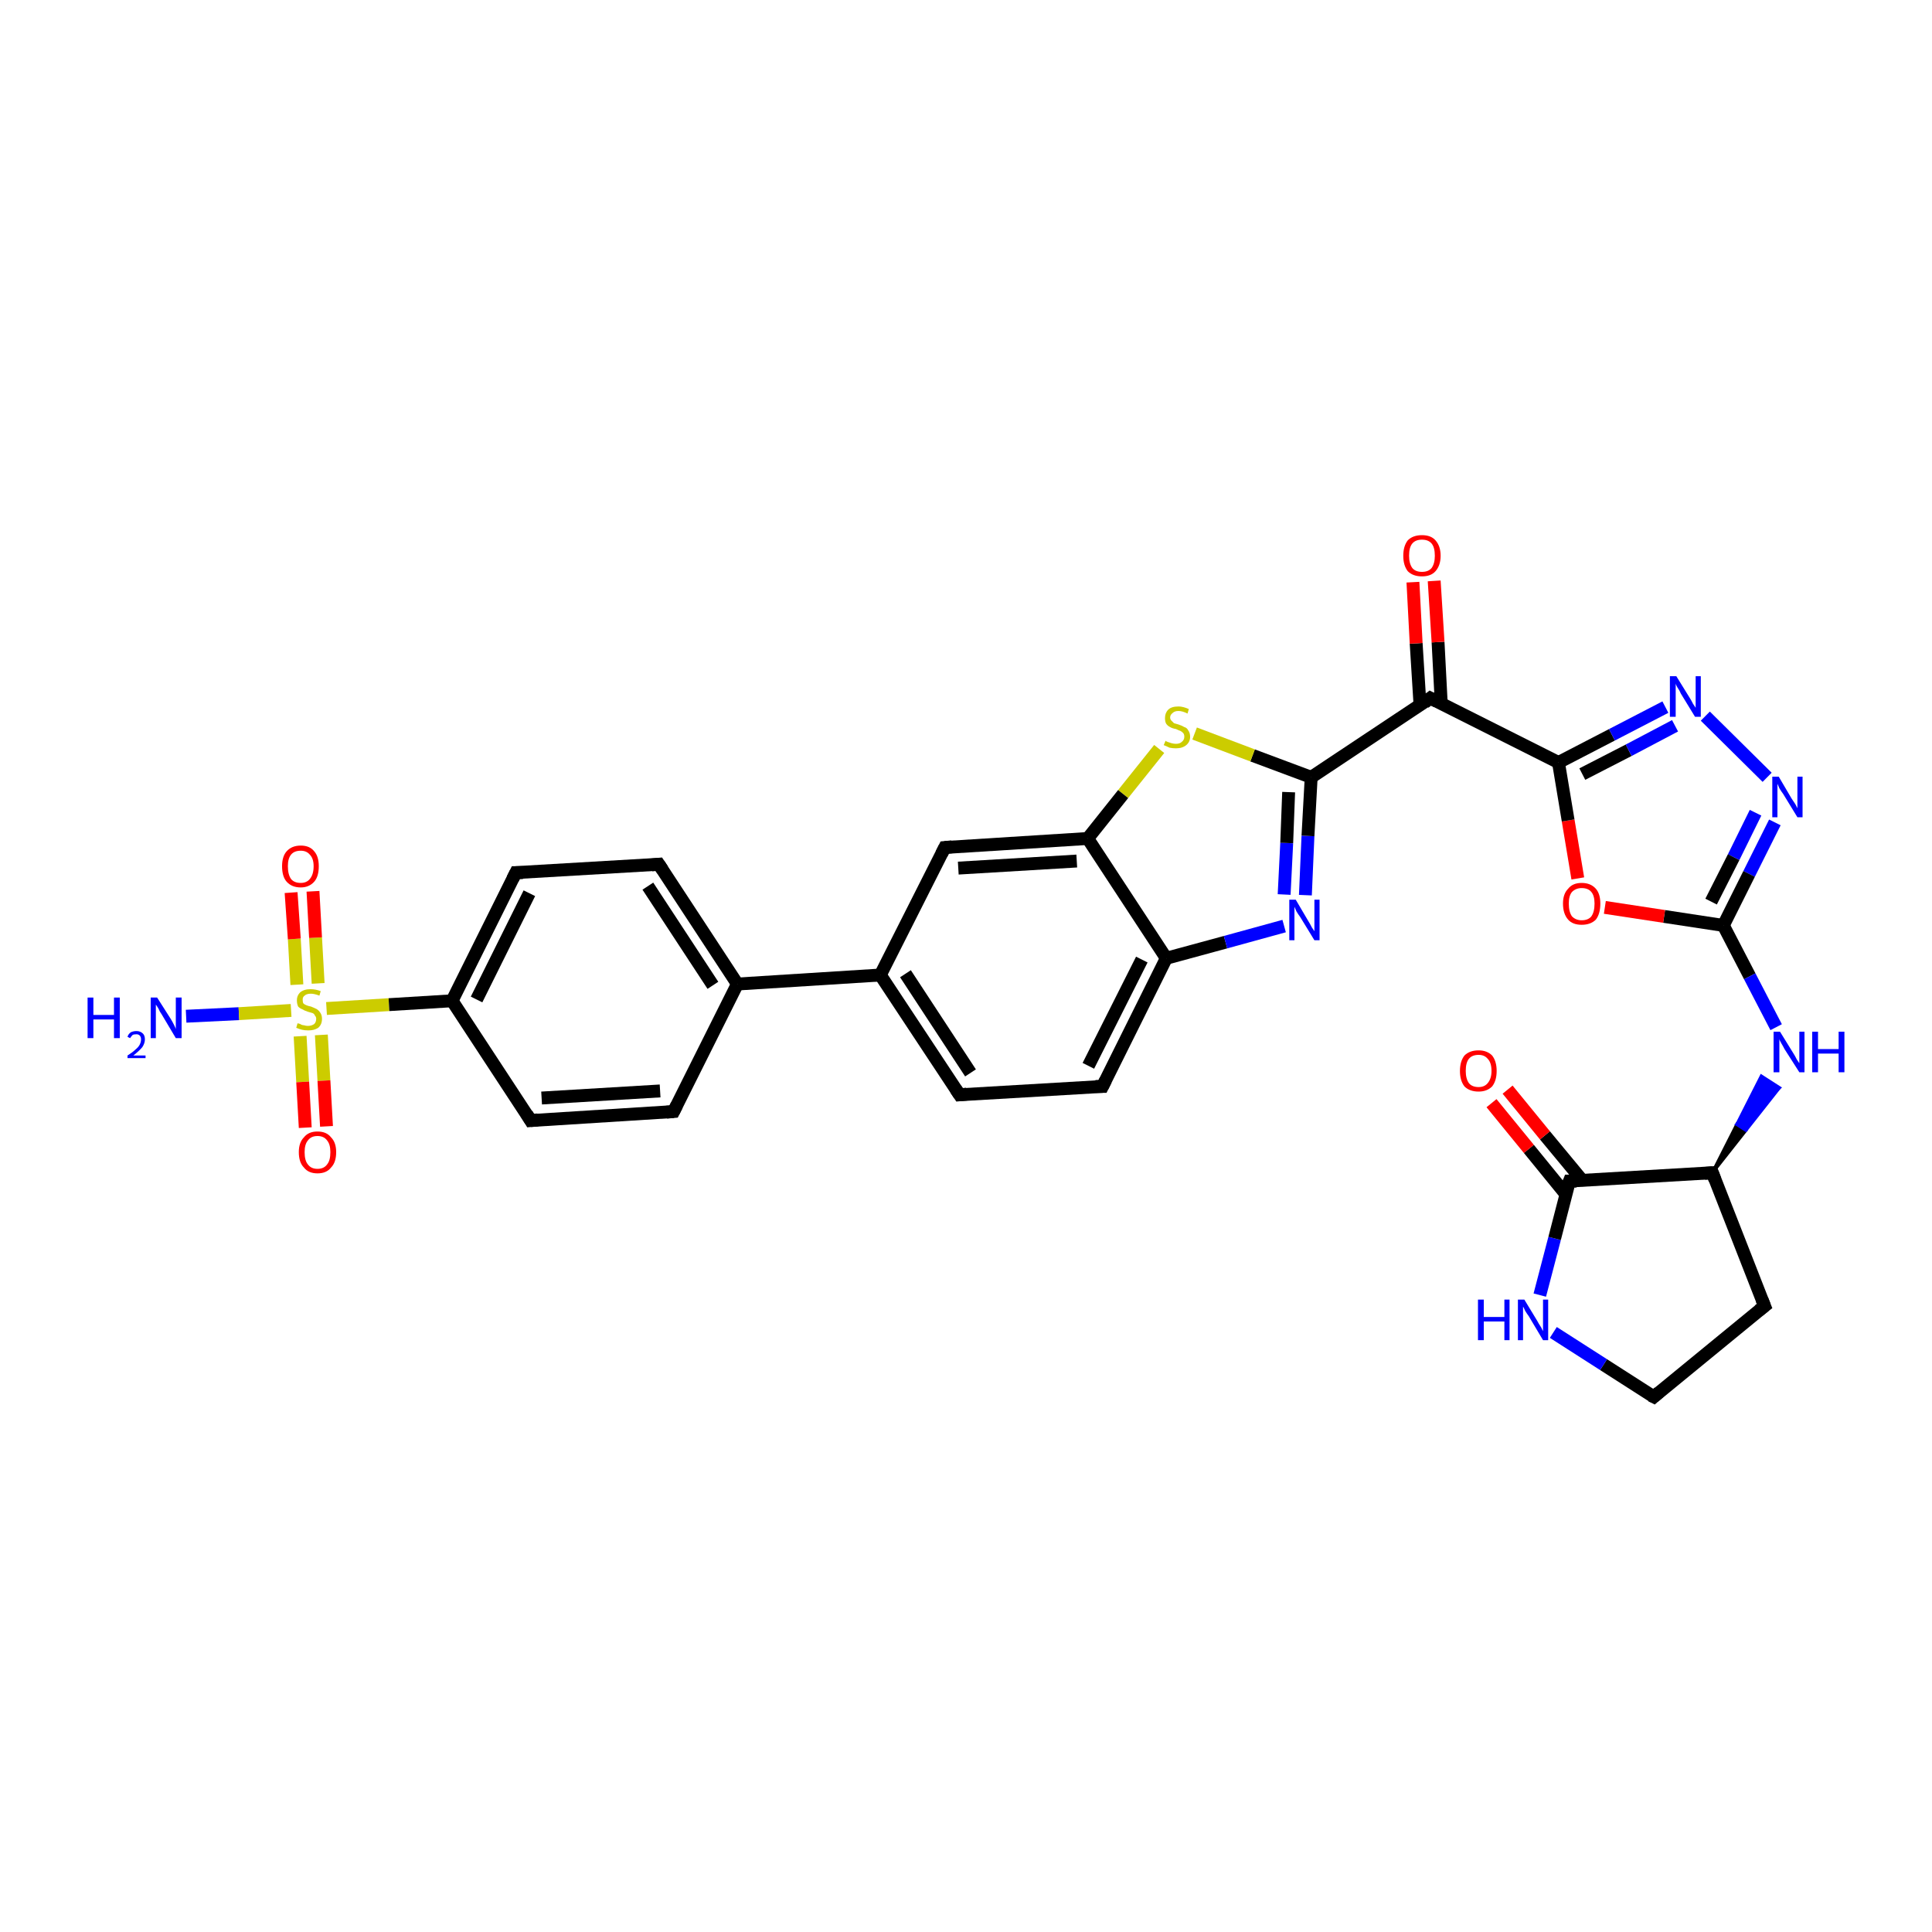 <?xml version='1.0' encoding='iso-8859-1'?>
<svg version='1.1' baseProfile='full'
              xmlns='http://www.w3.org/2000/svg'
                      xmlns:rdkit='http://www.rdkit.org/xml'
                      xmlns:xlink='http://www.w3.org/1999/xlink'
                  xml:space='preserve'
width='300px' height='300px' viewBox='0 0 300 300'>
<!-- END OF HEADER -->
<rect style='opacity:1.0;fill:#FFFFFF;stroke:none' width='300.0' height='300.0' x='0.0' y='0.0'> </rect>
<path class='bond-0 atom-0 atom-1' d='M 28.9,157.8 L 37.1,157.4' style='fill:none;fill-rule:evenodd;stroke:#0000FF;stroke-width:2.0px;stroke-linecap:butt;stroke-linejoin:miter;stroke-opacity:1' />
<path class='bond-0 atom-0 atom-1' d='M 37.1,157.4 L 45.2,156.9' style='fill:none;fill-rule:evenodd;stroke:#CCCC00;stroke-width:2.0px;stroke-linecap:butt;stroke-linejoin:miter;stroke-opacity:1' />
<path class='bond-1 atom-1 atom-2' d='M 49.4,152.7 L 49.0,145.6' style='fill:none;fill-rule:evenodd;stroke:#CCCC00;stroke-width:2.0px;stroke-linecap:butt;stroke-linejoin:miter;stroke-opacity:1' />
<path class='bond-1 atom-1 atom-2' d='M 49.0,145.6 L 48.6,138.4' style='fill:none;fill-rule:evenodd;stroke:#FF0000;stroke-width:2.0px;stroke-linecap:butt;stroke-linejoin:miter;stroke-opacity:1' />
<path class='bond-1 atom-1 atom-2' d='M 46.1,152.9 L 45.7,145.8' style='fill:none;fill-rule:evenodd;stroke:#CCCC00;stroke-width:2.0px;stroke-linecap:butt;stroke-linejoin:miter;stroke-opacity:1' />
<path class='bond-1 atom-1 atom-2' d='M 45.7,145.8 L 45.2,138.6' style='fill:none;fill-rule:evenodd;stroke:#FF0000;stroke-width:2.0px;stroke-linecap:butt;stroke-linejoin:miter;stroke-opacity:1' />
<path class='bond-2 atom-1 atom-3' d='M 46.6,160.9 L 47.0,168.0' style='fill:none;fill-rule:evenodd;stroke:#CCCC00;stroke-width:2.0px;stroke-linecap:butt;stroke-linejoin:miter;stroke-opacity:1' />
<path class='bond-2 atom-1 atom-3' d='M 47.0,168.0 L 47.4,175.1' style='fill:none;fill-rule:evenodd;stroke:#FF0000;stroke-width:2.0px;stroke-linecap:butt;stroke-linejoin:miter;stroke-opacity:1' />
<path class='bond-2 atom-1 atom-3' d='M 49.9,160.7 L 50.3,167.8' style='fill:none;fill-rule:evenodd;stroke:#CCCC00;stroke-width:2.0px;stroke-linecap:butt;stroke-linejoin:miter;stroke-opacity:1' />
<path class='bond-2 atom-1 atom-3' d='M 50.3,167.8 L 50.7,174.9' style='fill:none;fill-rule:evenodd;stroke:#FF0000;stroke-width:2.0px;stroke-linecap:butt;stroke-linejoin:miter;stroke-opacity:1' />
<path class='bond-3 atom-1 atom-4' d='M 50.7,156.6 L 60.4,156.0' style='fill:none;fill-rule:evenodd;stroke:#CCCC00;stroke-width:2.0px;stroke-linecap:butt;stroke-linejoin:miter;stroke-opacity:1' />
<path class='bond-3 atom-1 atom-4' d='M 60.4,156.0 L 70.2,155.4' style='fill:none;fill-rule:evenodd;stroke:#000000;stroke-width:2.0px;stroke-linecap:butt;stroke-linejoin:miter;stroke-opacity:1' />
<path class='bond-4 atom-4 atom-5' d='M 70.2,155.4 L 80.1,135.5' style='fill:none;fill-rule:evenodd;stroke:#000000;stroke-width:2.0px;stroke-linecap:butt;stroke-linejoin:miter;stroke-opacity:1' />
<path class='bond-4 atom-4 atom-5' d='M 74.0,155.2 L 82.2,138.7' style='fill:none;fill-rule:evenodd;stroke:#000000;stroke-width:2.0px;stroke-linecap:butt;stroke-linejoin:miter;stroke-opacity:1' />
<path class='bond-5 atom-5 atom-6' d='M 80.1,135.5 L 102.3,134.2' style='fill:none;fill-rule:evenodd;stroke:#000000;stroke-width:2.0px;stroke-linecap:butt;stroke-linejoin:miter;stroke-opacity:1' />
<path class='bond-6 atom-6 atom-7' d='M 102.3,134.2 L 114.5,152.8' style='fill:none;fill-rule:evenodd;stroke:#000000;stroke-width:2.0px;stroke-linecap:butt;stroke-linejoin:miter;stroke-opacity:1' />
<path class='bond-6 atom-6 atom-7' d='M 100.6,137.6 L 110.7,153.0' style='fill:none;fill-rule:evenodd;stroke:#000000;stroke-width:2.0px;stroke-linecap:butt;stroke-linejoin:miter;stroke-opacity:1' />
<path class='bond-7 atom-7 atom-8' d='M 114.5,152.8 L 104.6,172.6' style='fill:none;fill-rule:evenodd;stroke:#000000;stroke-width:2.0px;stroke-linecap:butt;stroke-linejoin:miter;stroke-opacity:1' />
<path class='bond-8 atom-8 atom-9' d='M 104.6,172.6 L 82.4,174.0' style='fill:none;fill-rule:evenodd;stroke:#000000;stroke-width:2.0px;stroke-linecap:butt;stroke-linejoin:miter;stroke-opacity:1' />
<path class='bond-8 atom-8 atom-9' d='M 102.5,169.4 L 84.1,170.5' style='fill:none;fill-rule:evenodd;stroke:#000000;stroke-width:2.0px;stroke-linecap:butt;stroke-linejoin:miter;stroke-opacity:1' />
<path class='bond-9 atom-7 atom-10' d='M 114.5,152.8 L 136.7,151.4' style='fill:none;fill-rule:evenodd;stroke:#000000;stroke-width:2.0px;stroke-linecap:butt;stroke-linejoin:miter;stroke-opacity:1' />
<path class='bond-10 atom-10 atom-11' d='M 136.7,151.4 L 149.0,170.0' style='fill:none;fill-rule:evenodd;stroke:#000000;stroke-width:2.0px;stroke-linecap:butt;stroke-linejoin:miter;stroke-opacity:1' />
<path class='bond-10 atom-10 atom-11' d='M 140.6,151.2 L 150.7,166.6' style='fill:none;fill-rule:evenodd;stroke:#000000;stroke-width:2.0px;stroke-linecap:butt;stroke-linejoin:miter;stroke-opacity:1' />
<path class='bond-11 atom-11 atom-12' d='M 149.0,170.0 L 171.2,168.7' style='fill:none;fill-rule:evenodd;stroke:#000000;stroke-width:2.0px;stroke-linecap:butt;stroke-linejoin:miter;stroke-opacity:1' />
<path class='bond-12 atom-12 atom-13' d='M 171.2,168.7 L 181.1,148.8' style='fill:none;fill-rule:evenodd;stroke:#000000;stroke-width:2.0px;stroke-linecap:butt;stroke-linejoin:miter;stroke-opacity:1' />
<path class='bond-12 atom-12 atom-13' d='M 169.0,165.5 L 177.3,149.0' style='fill:none;fill-rule:evenodd;stroke:#000000;stroke-width:2.0px;stroke-linecap:butt;stroke-linejoin:miter;stroke-opacity:1' />
<path class='bond-13 atom-13 atom-14' d='M 181.1,148.8 L 190.3,146.3' style='fill:none;fill-rule:evenodd;stroke:#000000;stroke-width:2.0px;stroke-linecap:butt;stroke-linejoin:miter;stroke-opacity:1' />
<path class='bond-13 atom-13 atom-14' d='M 190.3,146.3 L 199.4,143.8' style='fill:none;fill-rule:evenodd;stroke:#0000FF;stroke-width:2.0px;stroke-linecap:butt;stroke-linejoin:miter;stroke-opacity:1' />
<path class='bond-14 atom-14 atom-15' d='M 202.7,139.0 L 203.1,129.8' style='fill:none;fill-rule:evenodd;stroke:#0000FF;stroke-width:2.0px;stroke-linecap:butt;stroke-linejoin:miter;stroke-opacity:1' />
<path class='bond-14 atom-14 atom-15' d='M 203.1,129.8 L 203.6,120.7' style='fill:none;fill-rule:evenodd;stroke:#000000;stroke-width:2.0px;stroke-linecap:butt;stroke-linejoin:miter;stroke-opacity:1' />
<path class='bond-14 atom-14 atom-15' d='M 199.4,138.9 L 199.8,130.9' style='fill:none;fill-rule:evenodd;stroke:#0000FF;stroke-width:2.0px;stroke-linecap:butt;stroke-linejoin:miter;stroke-opacity:1' />
<path class='bond-14 atom-14 atom-15' d='M 199.8,130.9 L 200.1,123.0' style='fill:none;fill-rule:evenodd;stroke:#000000;stroke-width:2.0px;stroke-linecap:butt;stroke-linejoin:miter;stroke-opacity:1' />
<path class='bond-15 atom-15 atom-16' d='M 203.6,120.7 L 194.5,117.3' style='fill:none;fill-rule:evenodd;stroke:#000000;stroke-width:2.0px;stroke-linecap:butt;stroke-linejoin:miter;stroke-opacity:1' />
<path class='bond-15 atom-15 atom-16' d='M 194.5,117.3 L 185.5,113.9' style='fill:none;fill-rule:evenodd;stroke:#CCCC00;stroke-width:2.0px;stroke-linecap:butt;stroke-linejoin:miter;stroke-opacity:1' />
<path class='bond-16 atom-16 atom-17' d='M 180.0,116.3 L 174.4,123.3' style='fill:none;fill-rule:evenodd;stroke:#CCCC00;stroke-width:2.0px;stroke-linecap:butt;stroke-linejoin:miter;stroke-opacity:1' />
<path class='bond-16 atom-16 atom-17' d='M 174.4,123.3 L 168.9,130.2' style='fill:none;fill-rule:evenodd;stroke:#000000;stroke-width:2.0px;stroke-linecap:butt;stroke-linejoin:miter;stroke-opacity:1' />
<path class='bond-17 atom-17 atom-18' d='M 168.9,130.2 L 146.7,131.6' style='fill:none;fill-rule:evenodd;stroke:#000000;stroke-width:2.0px;stroke-linecap:butt;stroke-linejoin:miter;stroke-opacity:1' />
<path class='bond-17 atom-17 atom-18' d='M 167.2,133.7 L 148.8,134.8' style='fill:none;fill-rule:evenodd;stroke:#000000;stroke-width:2.0px;stroke-linecap:butt;stroke-linejoin:miter;stroke-opacity:1' />
<path class='bond-18 atom-15 atom-19' d='M 203.6,120.7 L 222.1,108.4' style='fill:none;fill-rule:evenodd;stroke:#000000;stroke-width:2.0px;stroke-linecap:butt;stroke-linejoin:miter;stroke-opacity:1' />
<path class='bond-19 atom-19 atom-20' d='M 223.8,109.3 L 223.3,99.7' style='fill:none;fill-rule:evenodd;stroke:#000000;stroke-width:2.0px;stroke-linecap:butt;stroke-linejoin:miter;stroke-opacity:1' />
<path class='bond-19 atom-19 atom-20' d='M 223.3,99.7 L 222.7,90.2' style='fill:none;fill-rule:evenodd;stroke:#FF0000;stroke-width:2.0px;stroke-linecap:butt;stroke-linejoin:miter;stroke-opacity:1' />
<path class='bond-19 atom-19 atom-20' d='M 220.5,109.5 L 219.9,99.9' style='fill:none;fill-rule:evenodd;stroke:#000000;stroke-width:2.0px;stroke-linecap:butt;stroke-linejoin:miter;stroke-opacity:1' />
<path class='bond-19 atom-19 atom-20' d='M 219.9,99.9 L 219.4,90.4' style='fill:none;fill-rule:evenodd;stroke:#FF0000;stroke-width:2.0px;stroke-linecap:butt;stroke-linejoin:miter;stroke-opacity:1' />
<path class='bond-20 atom-19 atom-21' d='M 222.1,108.4 L 242.0,118.4' style='fill:none;fill-rule:evenodd;stroke:#000000;stroke-width:2.0px;stroke-linecap:butt;stroke-linejoin:miter;stroke-opacity:1' />
<path class='bond-21 atom-21 atom-22' d='M 242.0,118.4 L 250.3,114.1' style='fill:none;fill-rule:evenodd;stroke:#000000;stroke-width:2.0px;stroke-linecap:butt;stroke-linejoin:miter;stroke-opacity:1' />
<path class='bond-21 atom-21 atom-22' d='M 250.3,114.1 L 258.6,109.8' style='fill:none;fill-rule:evenodd;stroke:#0000FF;stroke-width:2.0px;stroke-linecap:butt;stroke-linejoin:miter;stroke-opacity:1' />
<path class='bond-21 atom-21 atom-22' d='M 245.7,120.2 L 252.9,116.5' style='fill:none;fill-rule:evenodd;stroke:#000000;stroke-width:2.0px;stroke-linecap:butt;stroke-linejoin:miter;stroke-opacity:1' />
<path class='bond-21 atom-21 atom-22' d='M 252.9,116.5 L 260.1,112.7' style='fill:none;fill-rule:evenodd;stroke:#0000FF;stroke-width:2.0px;stroke-linecap:butt;stroke-linejoin:miter;stroke-opacity:1' />
<path class='bond-22 atom-22 atom-23' d='M 264.8,111.2 L 274.4,120.7' style='fill:none;fill-rule:evenodd;stroke:#0000FF;stroke-width:2.0px;stroke-linecap:butt;stroke-linejoin:miter;stroke-opacity:1' />
<path class='bond-23 atom-23 atom-24' d='M 275.6,127.7 L 271.6,135.7' style='fill:none;fill-rule:evenodd;stroke:#0000FF;stroke-width:2.0px;stroke-linecap:butt;stroke-linejoin:miter;stroke-opacity:1' />
<path class='bond-23 atom-23 atom-24' d='M 271.6,135.7 L 267.6,143.7' style='fill:none;fill-rule:evenodd;stroke:#000000;stroke-width:2.0px;stroke-linecap:butt;stroke-linejoin:miter;stroke-opacity:1' />
<path class='bond-23 atom-23 atom-24' d='M 272.6,126.2 L 269.2,133.1' style='fill:none;fill-rule:evenodd;stroke:#0000FF;stroke-width:2.0px;stroke-linecap:butt;stroke-linejoin:miter;stroke-opacity:1' />
<path class='bond-23 atom-23 atom-24' d='M 269.2,133.1 L 265.7,140.0' style='fill:none;fill-rule:evenodd;stroke:#000000;stroke-width:2.0px;stroke-linecap:butt;stroke-linejoin:miter;stroke-opacity:1' />
<path class='bond-24 atom-24 atom-25' d='M 267.6,143.7 L 271.7,151.6' style='fill:none;fill-rule:evenodd;stroke:#000000;stroke-width:2.0px;stroke-linecap:butt;stroke-linejoin:miter;stroke-opacity:1' />
<path class='bond-24 atom-24 atom-25' d='M 271.7,151.6 L 275.8,159.5' style='fill:none;fill-rule:evenodd;stroke:#0000FF;stroke-width:2.0px;stroke-linecap:butt;stroke-linejoin:miter;stroke-opacity:1' />
<path class='bond-25 atom-26 atom-25' d='M 265.9,182.1 L 269.7,174.6 L 271.1,175.5 Z' style='fill:#000000;fill-rule:evenodd;fill-opacity:1;stroke:#000000;stroke-width:0.5px;stroke-linecap:butt;stroke-linejoin:miter;stroke-opacity:1;' />
<path class='bond-25 atom-26 atom-25' d='M 269.7,174.6 L 276.3,168.9 L 273.5,167.1 Z' style='fill:#0000FF;fill-rule:evenodd;fill-opacity:1;stroke:#0000FF;stroke-width:0.5px;stroke-linecap:butt;stroke-linejoin:miter;stroke-opacity:1;' />
<path class='bond-25 atom-26 atom-25' d='M 269.7,174.6 L 271.1,175.5 L 276.3,168.9 Z' style='fill:#0000FF;fill-rule:evenodd;fill-opacity:1;stroke:#0000FF;stroke-width:0.5px;stroke-linecap:butt;stroke-linejoin:miter;stroke-opacity:1;' />
<path class='bond-26 atom-26 atom-27' d='M 265.9,182.1 L 274.0,202.8' style='fill:none;fill-rule:evenodd;stroke:#000000;stroke-width:2.0px;stroke-linecap:butt;stroke-linejoin:miter;stroke-opacity:1' />
<path class='bond-27 atom-27 atom-28' d='M 274.0,202.8 L 256.8,216.9' style='fill:none;fill-rule:evenodd;stroke:#000000;stroke-width:2.0px;stroke-linecap:butt;stroke-linejoin:miter;stroke-opacity:1' />
<path class='bond-28 atom-28 atom-29' d='M 256.8,216.9 L 249.0,211.9' style='fill:none;fill-rule:evenodd;stroke:#000000;stroke-width:2.0px;stroke-linecap:butt;stroke-linejoin:miter;stroke-opacity:1' />
<path class='bond-28 atom-28 atom-29' d='M 249.0,211.9 L 241.2,206.9' style='fill:none;fill-rule:evenodd;stroke:#0000FF;stroke-width:2.0px;stroke-linecap:butt;stroke-linejoin:miter;stroke-opacity:1' />
<path class='bond-29 atom-29 atom-30' d='M 239.1,201.1 L 241.4,192.3' style='fill:none;fill-rule:evenodd;stroke:#0000FF;stroke-width:2.0px;stroke-linecap:butt;stroke-linejoin:miter;stroke-opacity:1' />
<path class='bond-29 atom-29 atom-30' d='M 241.4,192.3 L 243.7,183.4' style='fill:none;fill-rule:evenodd;stroke:#000000;stroke-width:2.0px;stroke-linecap:butt;stroke-linejoin:miter;stroke-opacity:1' />
<path class='bond-30 atom-30 atom-31' d='M 245.7,183.3 L 239.9,176.3' style='fill:none;fill-rule:evenodd;stroke:#000000;stroke-width:2.0px;stroke-linecap:butt;stroke-linejoin:miter;stroke-opacity:1' />
<path class='bond-30 atom-30 atom-31' d='M 239.9,176.3 L 234.1,169.2' style='fill:none;fill-rule:evenodd;stroke:#FF0000;stroke-width:2.0px;stroke-linecap:butt;stroke-linejoin:miter;stroke-opacity:1' />
<path class='bond-30 atom-30 atom-31' d='M 243.1,185.4 L 237.4,178.4' style='fill:none;fill-rule:evenodd;stroke:#000000;stroke-width:2.0px;stroke-linecap:butt;stroke-linejoin:miter;stroke-opacity:1' />
<path class='bond-30 atom-30 atom-31' d='M 237.4,178.4 L 231.6,171.3' style='fill:none;fill-rule:evenodd;stroke:#FF0000;stroke-width:2.0px;stroke-linecap:butt;stroke-linejoin:miter;stroke-opacity:1' />
<path class='bond-31 atom-24 atom-32' d='M 267.6,143.7 L 258.4,142.3' style='fill:none;fill-rule:evenodd;stroke:#000000;stroke-width:2.0px;stroke-linecap:butt;stroke-linejoin:miter;stroke-opacity:1' />
<path class='bond-31 atom-24 atom-32' d='M 258.4,142.3 L 249.2,140.9' style='fill:none;fill-rule:evenodd;stroke:#FF0000;stroke-width:2.0px;stroke-linecap:butt;stroke-linejoin:miter;stroke-opacity:1' />
<path class='bond-32 atom-9 atom-4' d='M 82.4,174.0 L 70.2,155.4' style='fill:none;fill-rule:evenodd;stroke:#000000;stroke-width:2.0px;stroke-linecap:butt;stroke-linejoin:miter;stroke-opacity:1' />
<path class='bond-33 atom-18 atom-10' d='M 146.7,131.6 L 136.7,151.4' style='fill:none;fill-rule:evenodd;stroke:#000000;stroke-width:2.0px;stroke-linecap:butt;stroke-linejoin:miter;stroke-opacity:1' />
<path class='bond-34 atom-32 atom-21' d='M 245.0,136.4 L 243.5,127.4' style='fill:none;fill-rule:evenodd;stroke:#FF0000;stroke-width:2.0px;stroke-linecap:butt;stroke-linejoin:miter;stroke-opacity:1' />
<path class='bond-34 atom-32 atom-21' d='M 243.5,127.4 L 242.0,118.4' style='fill:none;fill-rule:evenodd;stroke:#000000;stroke-width:2.0px;stroke-linecap:butt;stroke-linejoin:miter;stroke-opacity:1' />
<path class='bond-35 atom-17 atom-13' d='M 168.9,130.2 L 181.1,148.8' style='fill:none;fill-rule:evenodd;stroke:#000000;stroke-width:2.0px;stroke-linecap:butt;stroke-linejoin:miter;stroke-opacity:1' />
<path class='bond-36 atom-30 atom-26' d='M 243.7,183.4 L 265.9,182.1' style='fill:none;fill-rule:evenodd;stroke:#000000;stroke-width:2.0px;stroke-linecap:butt;stroke-linejoin:miter;stroke-opacity:1' />
<path d='M 79.6,136.5 L 80.1,135.5 L 81.2,135.5' style='fill:none;stroke:#000000;stroke-width:2.0px;stroke-linecap:butt;stroke-linejoin:miter;stroke-opacity:1;' />
<path d='M 101.2,134.3 L 102.3,134.2 L 102.9,135.1' style='fill:none;stroke:#000000;stroke-width:2.0px;stroke-linecap:butt;stroke-linejoin:miter;stroke-opacity:1;' />
<path d='M 105.1,171.6 L 104.6,172.6 L 103.5,172.7' style='fill:none;stroke:#000000;stroke-width:2.0px;stroke-linecap:butt;stroke-linejoin:miter;stroke-opacity:1;' />
<path d='M 83.5,173.9 L 82.4,174.0 L 81.8,173.0' style='fill:none;stroke:#000000;stroke-width:2.0px;stroke-linecap:butt;stroke-linejoin:miter;stroke-opacity:1;' />
<path d='M 148.4,169.1 L 149.0,170.0 L 150.1,169.9' style='fill:none;stroke:#000000;stroke-width:2.0px;stroke-linecap:butt;stroke-linejoin:miter;stroke-opacity:1;' />
<path d='M 170.1,168.7 L 171.2,168.7 L 171.7,167.7' style='fill:none;stroke:#000000;stroke-width:2.0px;stroke-linecap:butt;stroke-linejoin:miter;stroke-opacity:1;' />
<path d='M 147.8,131.5 L 146.7,131.6 L 146.2,132.6' style='fill:none;stroke:#000000;stroke-width:2.0px;stroke-linecap:butt;stroke-linejoin:miter;stroke-opacity:1;' />
<path d='M 221.2,109.1 L 222.1,108.4 L 223.1,108.9' style='fill:none;stroke:#000000;stroke-width:2.0px;stroke-linecap:butt;stroke-linejoin:miter;stroke-opacity:1;' />
<path d='M 266.3,183.2 L 265.9,182.1 L 264.7,182.2' style='fill:none;stroke:#000000;stroke-width:2.0px;stroke-linecap:butt;stroke-linejoin:miter;stroke-opacity:1;' />
<path d='M 273.6,201.8 L 274.0,202.8 L 273.1,203.5' style='fill:none;stroke:#000000;stroke-width:2.0px;stroke-linecap:butt;stroke-linejoin:miter;stroke-opacity:1;' />
<path d='M 257.6,216.2 L 256.8,216.9 L 256.4,216.7' style='fill:none;stroke:#000000;stroke-width:2.0px;stroke-linecap:butt;stroke-linejoin:miter;stroke-opacity:1;' />
<path d='M 243.5,183.9 L 243.7,183.4 L 244.8,183.4' style='fill:none;stroke:#000000;stroke-width:2.0px;stroke-linecap:butt;stroke-linejoin:miter;stroke-opacity:1;' />
<path class='atom-0' d='M 13.6 154.9
L 14.5 154.9
L 14.5 157.6
L 17.7 157.6
L 17.7 154.9
L 18.6 154.9
L 18.6 161.2
L 17.7 161.2
L 17.7 158.3
L 14.5 158.3
L 14.5 161.2
L 13.6 161.2
L 13.6 154.9
' fill='#0000FF'/>
<path class='atom-0' d='M 19.8 161.0
Q 19.9 160.6, 20.3 160.3
Q 20.7 160.1, 21.2 160.1
Q 21.8 160.1, 22.2 160.5
Q 22.5 160.8, 22.5 161.4
Q 22.5 162.0, 22.1 162.6
Q 21.6 163.2, 20.7 163.9
L 22.6 163.9
L 22.6 164.3
L 19.8 164.3
L 19.8 163.9
Q 20.6 163.4, 21.0 163.0
Q 21.5 162.6, 21.7 162.2
Q 21.9 161.8, 21.9 161.4
Q 21.9 161.0, 21.7 160.8
Q 21.5 160.6, 21.2 160.6
Q 20.8 160.6, 20.6 160.7
Q 20.4 160.9, 20.2 161.2
L 19.8 161.0
' fill='#0000FF'/>
<path class='atom-0' d='M 24.4 154.9
L 26.5 158.2
Q 26.7 158.5, 27.0 159.1
Q 27.3 159.7, 27.3 159.8
L 27.3 154.9
L 28.2 154.9
L 28.2 161.2
L 27.3 161.2
L 25.1 157.5
Q 24.8 157.1, 24.6 156.6
Q 24.3 156.1, 24.2 156.0
L 24.2 161.2
L 23.4 161.2
L 23.4 154.9
L 24.4 154.9
' fill='#0000FF'/>
<path class='atom-1' d='M 46.2 158.9
Q 46.3 158.9, 46.6 159.0
Q 46.9 159.2, 47.2 159.2
Q 47.5 159.3, 47.8 159.3
Q 48.4 159.3, 48.8 159.0
Q 49.1 158.7, 49.1 158.2
Q 49.1 157.9, 48.9 157.7
Q 48.8 157.4, 48.5 157.3
Q 48.2 157.2, 47.8 157.1
Q 47.2 156.9, 46.9 156.7
Q 46.6 156.6, 46.3 156.3
Q 46.1 155.9, 46.1 155.3
Q 46.1 154.6, 46.6 154.1
Q 47.2 153.6, 48.2 153.6
Q 49.0 153.6, 49.8 153.9
L 49.6 154.6
Q 48.8 154.3, 48.3 154.3
Q 47.6 154.3, 47.3 154.6
Q 47.0 154.8, 47.0 155.2
Q 47.0 155.6, 47.1 155.8
Q 47.3 156.0, 47.6 156.1
Q 47.8 156.2, 48.3 156.3
Q 48.8 156.5, 49.2 156.7
Q 49.5 156.9, 49.7 157.2
Q 50.0 157.6, 50.0 158.2
Q 50.0 159.1, 49.4 159.6
Q 48.8 160.0, 47.9 160.0
Q 47.3 160.0, 46.9 159.9
Q 46.5 159.8, 46.0 159.6
L 46.2 158.9
' fill='#CCCC00'/>
<path class='atom-2' d='M 43.8 134.5
Q 43.8 133.0, 44.5 132.2
Q 45.3 131.3, 46.7 131.3
Q 48.1 131.3, 48.8 132.2
Q 49.5 133.0, 49.5 134.5
Q 49.5 136.1, 48.8 136.9
Q 48.0 137.8, 46.7 137.8
Q 45.3 137.8, 44.5 136.9
Q 43.8 136.1, 43.8 134.5
M 46.7 137.1
Q 47.6 137.1, 48.1 136.5
Q 48.7 135.8, 48.7 134.5
Q 48.7 133.3, 48.1 132.7
Q 47.6 132.1, 46.7 132.1
Q 45.7 132.1, 45.2 132.7
Q 44.7 133.3, 44.7 134.5
Q 44.7 135.8, 45.2 136.5
Q 45.7 137.1, 46.7 137.1
' fill='#FF0000'/>
<path class='atom-3' d='M 46.4 178.9
Q 46.4 177.4, 47.2 176.6
Q 47.9 175.7, 49.3 175.7
Q 50.7 175.7, 51.4 176.6
Q 52.2 177.4, 52.2 178.9
Q 52.2 180.5, 51.4 181.3
Q 50.7 182.2, 49.3 182.2
Q 47.9 182.2, 47.2 181.3
Q 46.4 180.5, 46.4 178.9
M 49.3 181.5
Q 50.3 181.5, 50.8 180.8
Q 51.3 180.2, 51.3 178.9
Q 51.3 177.7, 50.8 177.1
Q 50.3 176.4, 49.3 176.4
Q 48.3 176.4, 47.8 177.1
Q 47.3 177.7, 47.3 178.9
Q 47.3 180.2, 47.8 180.8
Q 48.3 181.5, 49.3 181.5
' fill='#FF0000'/>
<path class='atom-14' d='M 201.2 139.7
L 203.2 143.1
Q 203.4 143.4, 203.7 144.0
Q 204.1 144.6, 204.1 144.6
L 204.1 139.7
L 204.9 139.7
L 204.9 146.0
L 204.1 146.0
L 201.9 142.4
Q 201.6 142.0, 201.3 141.5
Q 201.1 141.0, 201.0 140.8
L 201.0 146.0
L 200.2 146.0
L 200.2 139.7
L 201.2 139.7
' fill='#0000FF'/>
<path class='atom-16' d='M 181.0 115.0
Q 181.0 115.1, 181.3 115.2
Q 181.6 115.3, 181.9 115.4
Q 182.3 115.5, 182.6 115.5
Q 183.2 115.5, 183.5 115.2
Q 183.9 114.9, 183.9 114.4
Q 183.9 114.0, 183.7 113.8
Q 183.5 113.6, 183.3 113.5
Q 183.0 113.4, 182.6 113.2
Q 182.0 113.1, 181.7 112.9
Q 181.3 112.7, 181.1 112.4
Q 180.9 112.1, 180.9 111.5
Q 180.9 110.7, 181.4 110.2
Q 181.9 109.7, 183.0 109.7
Q 183.7 109.7, 184.6 110.1
L 184.4 110.8
Q 183.6 110.4, 183.0 110.4
Q 182.4 110.4, 182.1 110.7
Q 181.7 111.0, 181.7 111.4
Q 181.7 111.7, 181.9 111.9
Q 182.1 112.1, 182.3 112.3
Q 182.6 112.4, 183.0 112.5
Q 183.6 112.7, 183.9 112.9
Q 184.3 113.0, 184.5 113.4
Q 184.8 113.8, 184.8 114.4
Q 184.8 115.2, 184.2 115.7
Q 183.6 116.2, 182.6 116.2
Q 182.1 116.2, 181.6 116.1
Q 181.2 115.9, 180.7 115.7
L 181.0 115.0
' fill='#CCCC00'/>
<path class='atom-20' d='M 217.9 86.3
Q 217.9 84.8, 218.6 83.9
Q 219.4 83.1, 220.8 83.1
Q 222.2 83.1, 222.9 83.9
Q 223.7 84.8, 223.7 86.3
Q 223.7 87.8, 222.9 88.7
Q 222.2 89.5, 220.8 89.5
Q 219.4 89.5, 218.6 88.7
Q 217.9 87.8, 217.9 86.3
M 220.8 88.8
Q 221.8 88.8, 222.3 88.2
Q 222.8 87.5, 222.8 86.3
Q 222.8 85.0, 222.3 84.4
Q 221.8 83.8, 220.8 83.8
Q 219.8 83.8, 219.3 84.4
Q 218.8 85.0, 218.8 86.3
Q 218.8 87.5, 219.3 88.2
Q 219.8 88.8, 220.8 88.8
' fill='#FF0000'/>
<path class='atom-22' d='M 260.3 105.0
L 262.4 108.4
Q 262.6 108.7, 262.9 109.3
Q 263.3 109.9, 263.3 109.9
L 263.3 105.0
L 264.1 105.0
L 264.1 111.3
L 263.2 111.3
L 261.0 107.7
Q 260.8 107.2, 260.5 106.8
Q 260.2 106.3, 260.2 106.1
L 260.2 111.3
L 259.3 111.3
L 259.3 105.0
L 260.3 105.0
' fill='#0000FF'/>
<path class='atom-23' d='M 276.2 120.6
L 278.2 124.0
Q 278.4 124.3, 278.8 124.9
Q 279.1 125.5, 279.1 125.5
L 279.1 120.6
L 279.9 120.6
L 279.9 126.9
L 279.1 126.9
L 276.9 123.3
Q 276.6 122.9, 276.3 122.4
Q 276.1 121.9, 276.0 121.7
L 276.0 126.9
L 275.2 126.9
L 275.2 120.6
L 276.2 120.6
' fill='#0000FF'/>
<path class='atom-25' d='M 276.4 160.2
L 278.5 163.6
Q 278.7 163.9, 279.0 164.5
Q 279.4 165.1, 279.4 165.1
L 279.4 160.2
L 280.2 160.2
L 280.2 166.5
L 279.4 166.5
L 277.1 162.9
Q 276.9 162.5, 276.6 162.0
Q 276.3 161.5, 276.3 161.3
L 276.3 166.5
L 275.4 166.5
L 275.4 160.2
L 276.4 160.2
' fill='#0000FF'/>
<path class='atom-25' d='M 281.4 160.2
L 282.3 160.2
L 282.3 162.9
L 285.5 162.9
L 285.5 160.2
L 286.4 160.2
L 286.4 166.5
L 285.5 166.5
L 285.5 163.6
L 282.3 163.6
L 282.3 166.5
L 281.4 166.5
L 281.4 160.2
' fill='#0000FF'/>
<path class='atom-29' d='M 229.5 201.8
L 230.4 201.8
L 230.4 204.5
L 233.6 204.5
L 233.6 201.8
L 234.4 201.8
L 234.4 208.1
L 233.6 208.1
L 233.6 205.2
L 230.4 205.2
L 230.4 208.1
L 229.5 208.1
L 229.5 201.8
' fill='#0000FF'/>
<path class='atom-29' d='M 236.7 201.8
L 238.7 205.1
Q 238.9 205.5, 239.3 206.1
Q 239.6 206.7, 239.6 206.7
L 239.6 201.8
L 240.4 201.8
L 240.4 208.1
L 239.6 208.1
L 237.4 204.4
Q 237.1 204.0, 236.8 203.5
Q 236.6 203.0, 236.5 202.9
L 236.5 208.1
L 235.7 208.1
L 235.7 201.8
L 236.7 201.8
' fill='#0000FF'/>
<path class='atom-31' d='M 226.7 166.3
Q 226.7 164.8, 227.4 163.9
Q 228.2 163.1, 229.6 163.1
Q 230.9 163.1, 231.7 163.9
Q 232.4 164.8, 232.4 166.3
Q 232.4 167.8, 231.7 168.7
Q 230.9 169.5, 229.6 169.5
Q 228.2 169.5, 227.4 168.7
Q 226.7 167.8, 226.7 166.3
M 229.6 168.8
Q 230.5 168.8, 231.0 168.2
Q 231.6 167.5, 231.6 166.3
Q 231.6 165.0, 231.0 164.4
Q 230.5 163.8, 229.6 163.8
Q 228.6 163.8, 228.1 164.4
Q 227.6 165.0, 227.6 166.3
Q 227.6 167.5, 228.1 168.2
Q 228.6 168.8, 229.6 168.8
' fill='#FF0000'/>
<path class='atom-32' d='M 242.7 140.3
Q 242.7 138.8, 243.5 138.0
Q 244.2 137.1, 245.6 137.1
Q 247.0 137.1, 247.8 138.0
Q 248.5 138.8, 248.5 140.3
Q 248.5 141.9, 247.8 142.8
Q 247.0 143.6, 245.6 143.6
Q 244.2 143.6, 243.5 142.8
Q 242.7 141.9, 242.7 140.3
M 245.6 142.9
Q 246.6 142.9, 247.1 142.3
Q 247.6 141.6, 247.6 140.3
Q 247.6 139.1, 247.1 138.5
Q 246.6 137.9, 245.6 137.9
Q 244.7 137.9, 244.1 138.5
Q 243.6 139.1, 243.6 140.3
Q 243.6 141.6, 244.1 142.3
Q 244.7 142.9, 245.6 142.9
' fill='#FF0000'/>
</svg>
